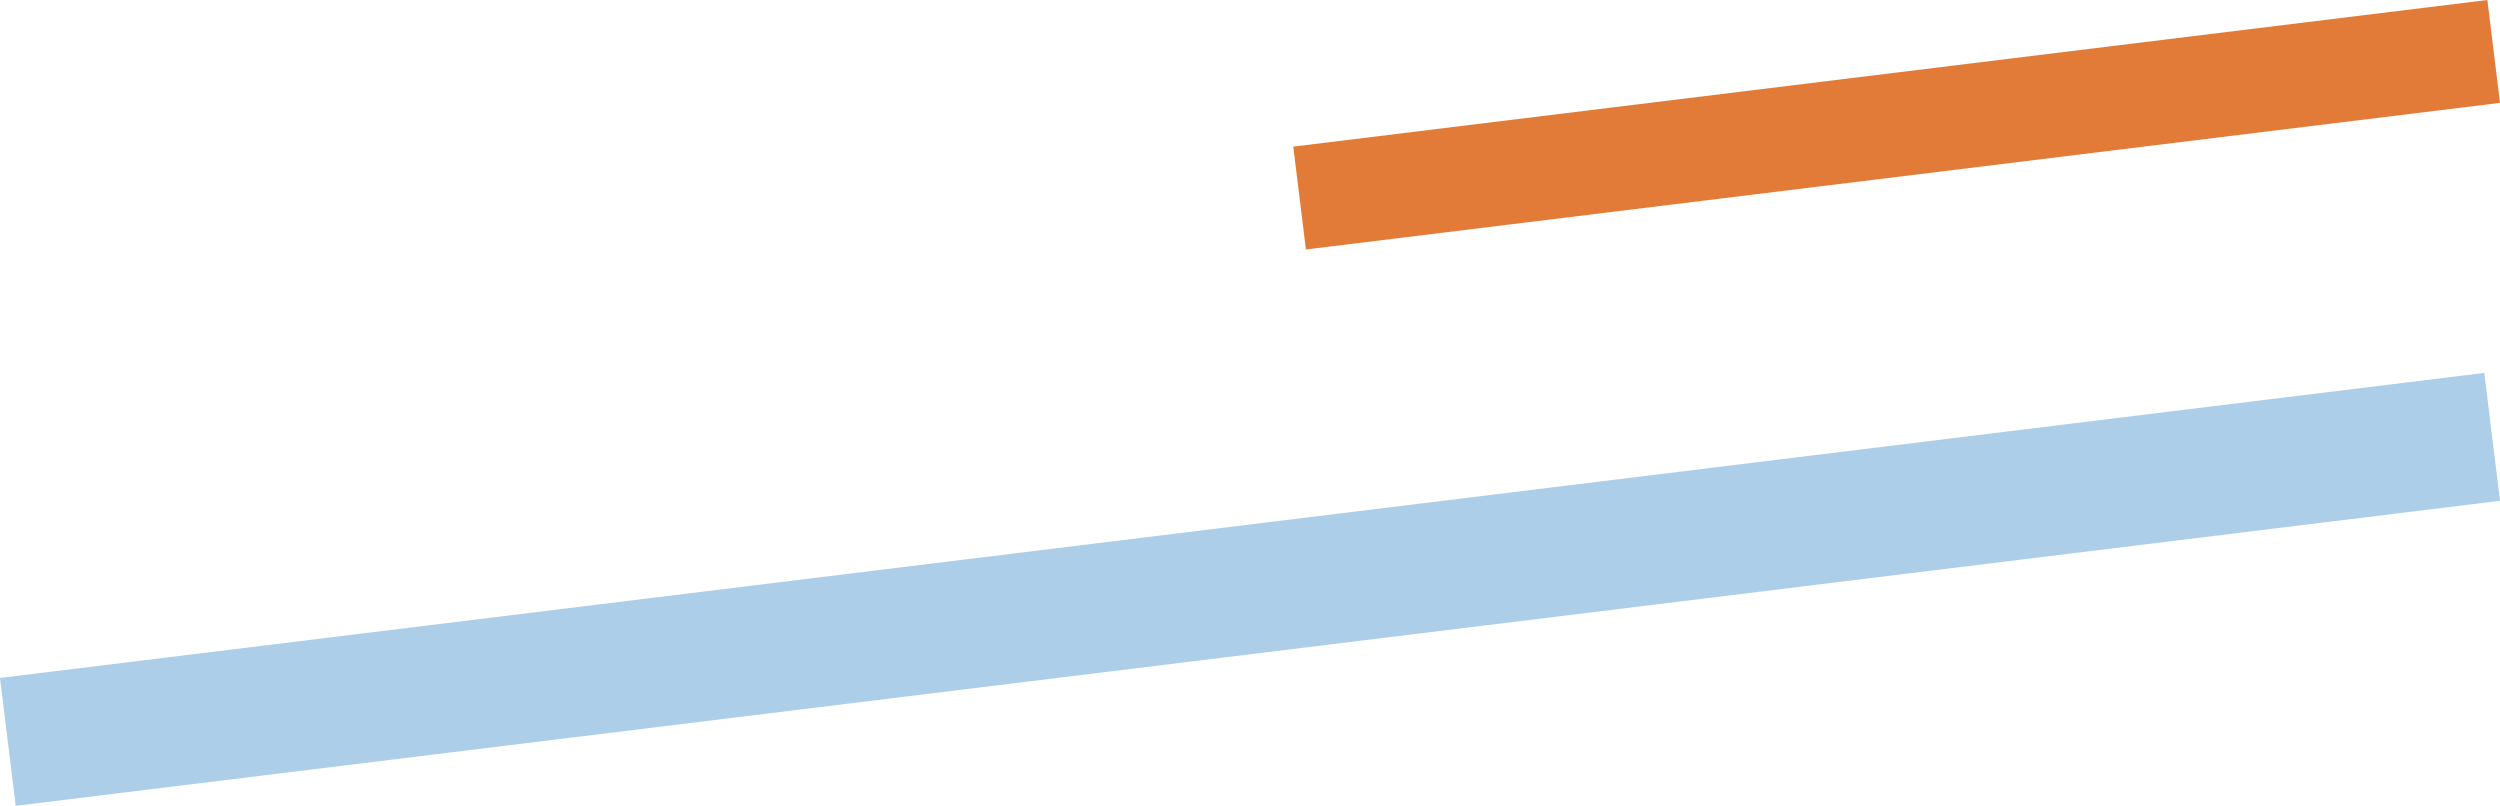 <svg xmlns="http://www.w3.org/2000/svg" width="317.332" height="102.286" viewBox="0 0 317.332 102.286"><g transform="translate(117.332 -2555.666)"><rect width="152.707" height="13.155" transform="translate(46.828 2574.276) rotate(-7)" fill="#e27b37"/><rect width="317.707" height="16.355" transform="translate(-117.332 2641.719) rotate(-7)" fill="#adcee8"/></g></svg>